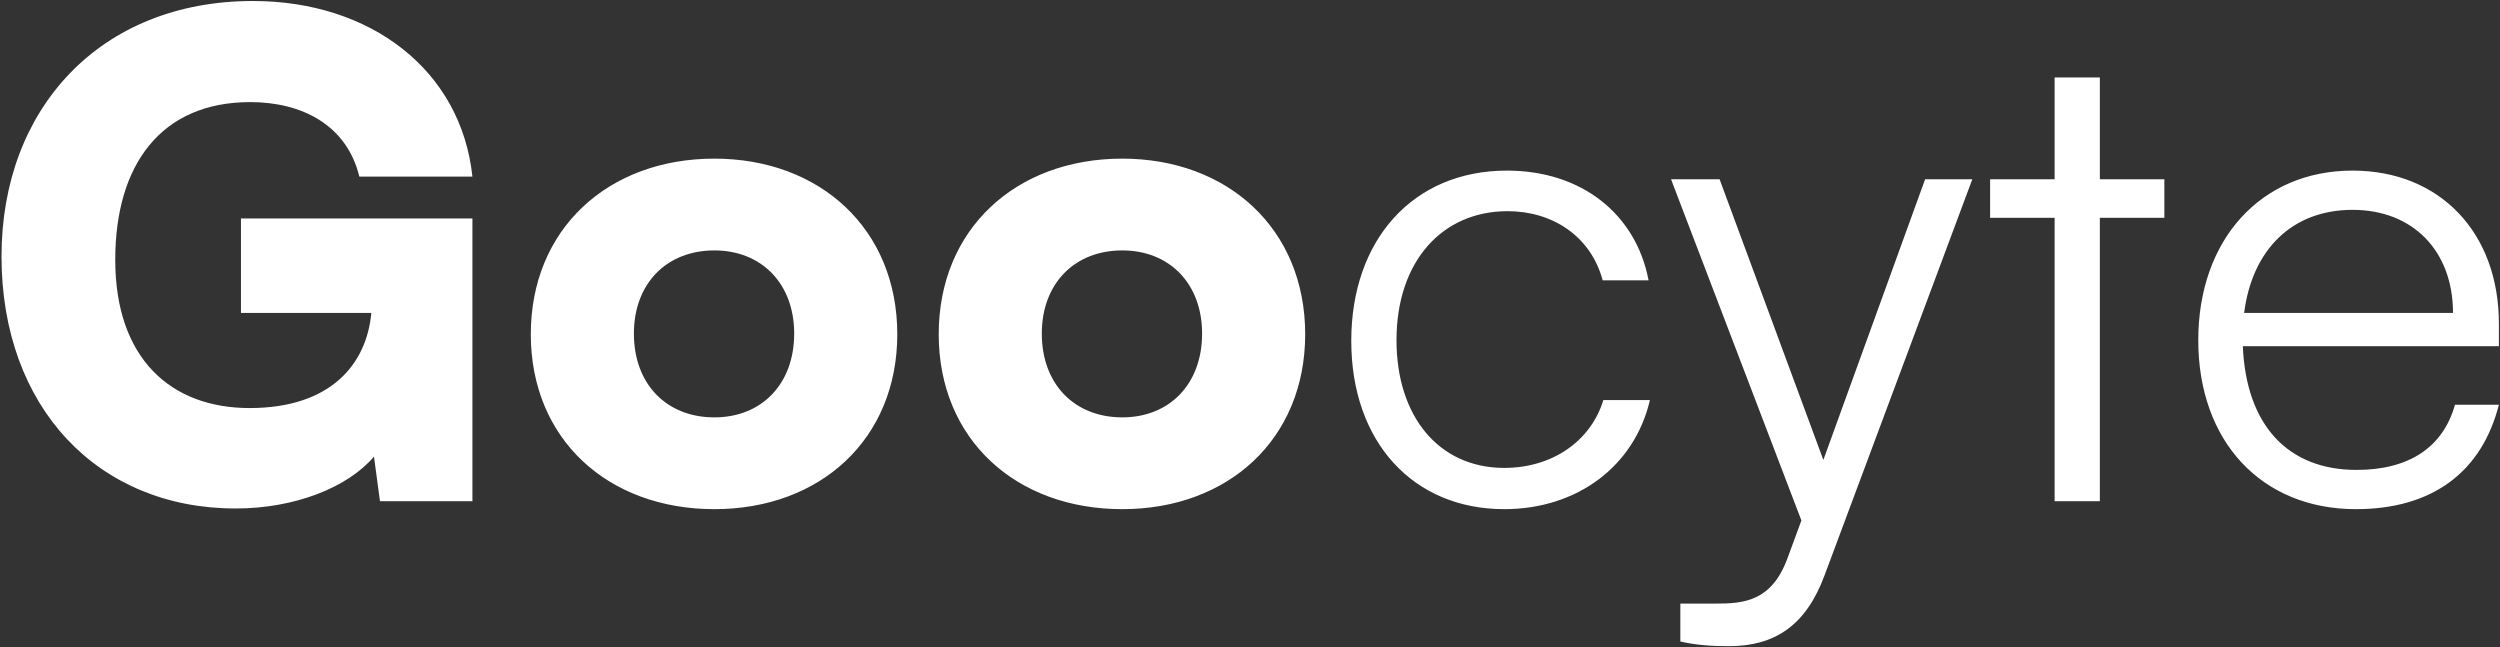 <svg xmlns="http://www.w3.org/2000/svg" fill="none" viewBox="0 0 1282 332" height="332" width="1282">
<rect x="0" y="0" width="1282" height="332" fill="#333333" stroke="none"/>
<path fill="white" d="M128.338 52.356C82.634 52.356 59.1 84.417 59.1 133.19C59.1 184.01 87.75 209.25 127.997 209.25C169.608 209.25 188.026 186.739 190.413 160.476H123.563V112.044H242.257V257H194.847L191.778 234.148C178.135 250.179 150.849 260.752 120.835 260.752C50.232 260.752 0.777 208.909 0.777 131.485C0.777 55.426 51.597 0.513 129.702 0.513C190.072 0.513 236.458 35.985 242.257 90.556H184.274C177.794 63.953 154.601 52.356 128.338 52.356ZM272.196 171.391C272.196 117.501 311.761 81.347 366.333 81.347C420.563 81.347 460.128 117.501 460.128 171.391C460.128 225.28 420.563 261.093 366.333 261.093C311.761 261.093 272.196 225.28 272.196 171.391ZM325.063 171.05C325.063 196.971 341.775 214.025 366.333 214.025C390.549 214.025 407.261 196.971 407.261 171.05C407.261 145.469 390.549 128.415 366.333 128.415C341.775 128.415 325.063 145.469 325.063 171.05ZM481.37 171.391C481.37 117.501 520.935 81.347 575.506 81.347C629.737 81.347 669.301 117.501 669.301 171.391C669.301 225.28 629.737 261.093 575.506 261.093C520.935 261.093 481.37 225.28 481.37 171.391ZM534.236 171.05C534.236 196.971 550.949 214.025 575.506 214.025C599.723 214.025 616.435 196.971 616.435 171.05C616.435 145.469 599.723 128.415 575.506 128.415C550.949 128.415 534.236 145.469 534.236 171.05ZM692.931 174.801C692.931 122.958 724.651 87.487 772.743 87.487C810.943 87.487 838.911 109.656 845.391 143.764H821.857C815.718 120.912 795.936 108.292 773.084 108.292C739.658 108.292 716.124 133.873 716.124 174.46C716.124 213.684 737.953 239.946 771.378 239.946C795.936 239.946 815.718 226.303 822.198 205.157H846.073C838.229 238.923 808.896 261.093 771.378 261.093C724.651 261.093 692.931 226.644 692.931 174.801ZM861.683 328.966V309.525H879.76C894.085 309.525 908.41 308.502 916.596 286.332L923.758 266.891L856.908 91.921H881.806L935.013 235.853L987.198 91.921H1011.41L935.696 294.859C926.146 320.781 910.115 331.354 886.581 331.354C876.69 331.354 869.186 330.672 861.683 328.966ZM1076.8 257H1053.61V111.703H1020.52V91.921H1053.61V39.736H1076.8V91.921H1109.88V111.703H1076.8V257ZM1208.1 261.093C1159.67 261.093 1127.27 226.303 1127.27 174.46C1127.27 122.958 1159.33 87.487 1206.4 87.487C1251.08 87.487 1281.43 119.206 1281.43 165.933V177.53H1150.12C1151.82 217.777 1172.97 240.97 1208.44 240.97C1235.39 240.97 1252.78 229.373 1258.92 207.544H1281.43C1272.56 242.334 1246.98 261.093 1208.1 261.093ZM1206.4 107.61C1175.36 107.61 1154.89 128.074 1150.8 160.476H1257.9C1257.9 128.756 1237.43 107.61 1206.4 107.61Z"></path>
</svg>
